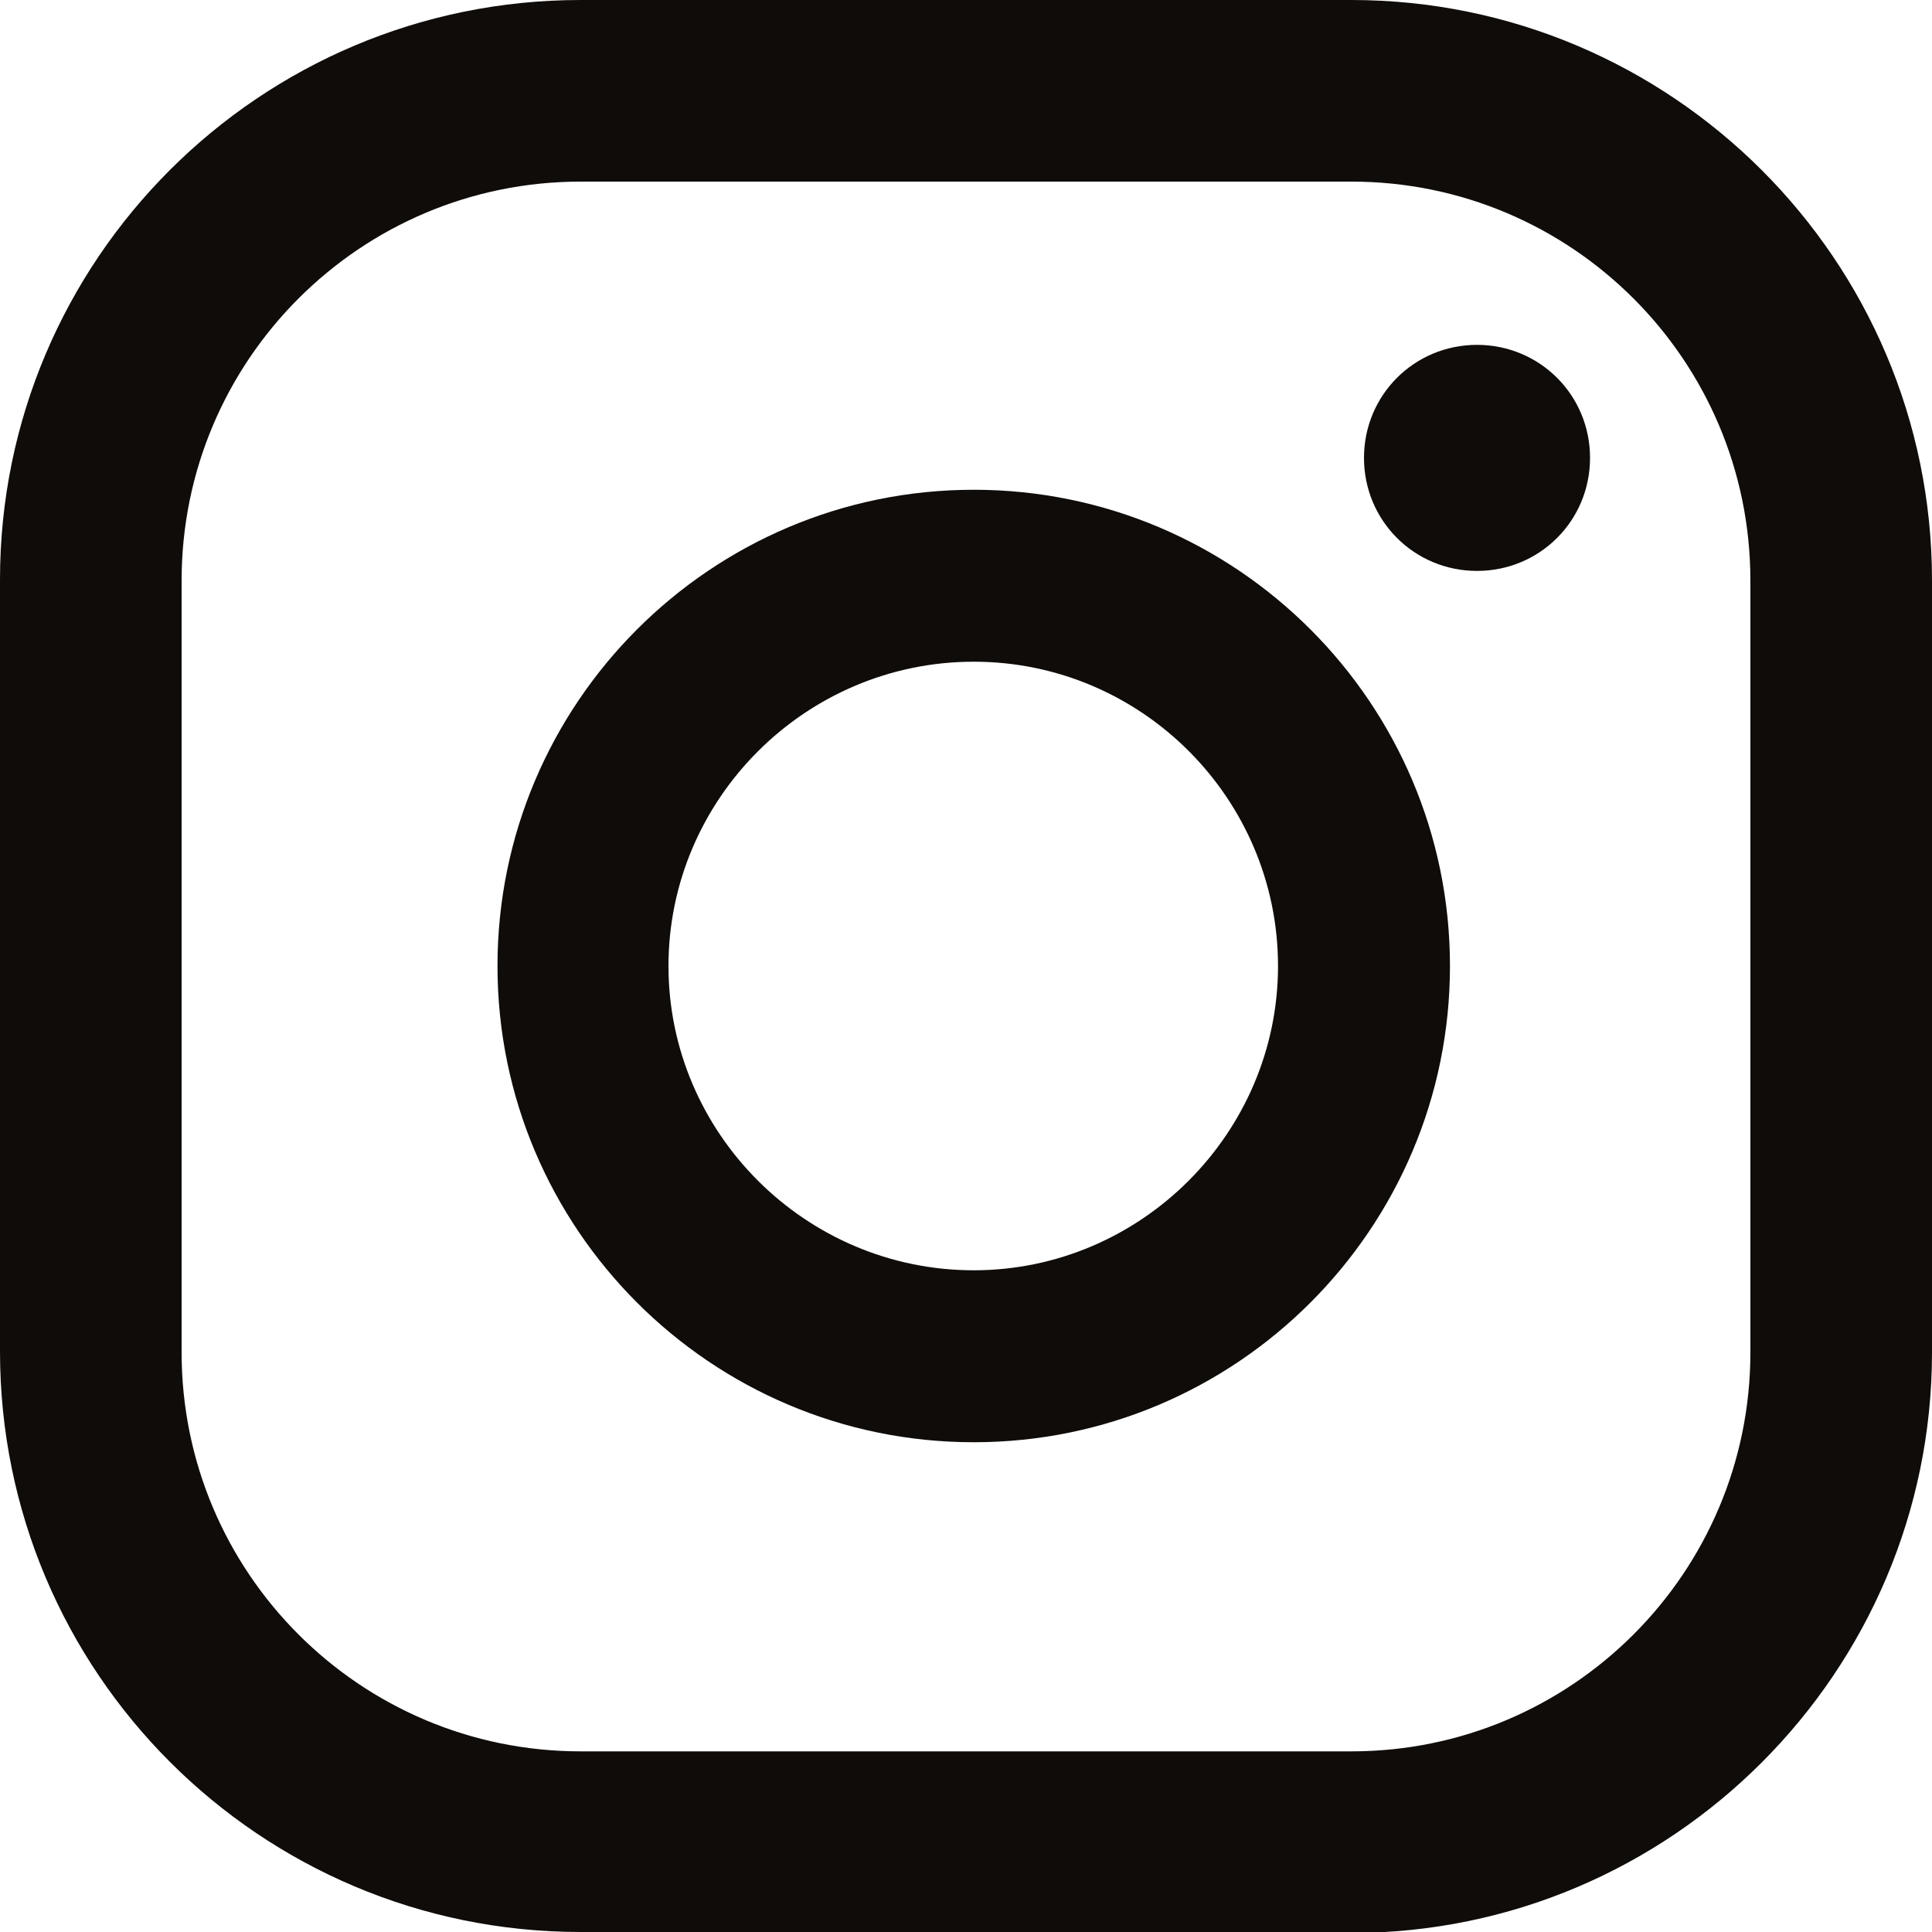 <?xml version="1.0" encoding="UTF-8"?>
<svg id="Layer_1" data-name="Layer 1" xmlns="http://www.w3.org/2000/svg" viewBox="0 0 20 20">
  <defs>
    <style>
      .cls-1 {
        fill: #0f0c09;
      }
    </style>
  </defs>
  <path class="cls-1" d="M15.29,3.57c-.65,0-1.17.52-1.17,1.17s.52,1.17,1.17,1.17,1.17-.52,1.17-1.17-.52-1.17-1.17-1.17Z"/>
  <path class="cls-1" d="M10.08,5.07c-2.72,0-4.93,2.21-4.93,4.93s2.21,4.93,4.93,4.93,4.93-2.21,4.93-4.93-2.21-4.93-4.93-4.93ZM10.08,13.15c-1.74,0-3.16-1.42-3.16-3.15s1.42-3.15,3.16-3.15,3.15,1.42,3.15,3.15-1.42,3.15-3.15,3.15Z"/>
  <path class="cls-1" d="M13.99,20h-7.98C2.69,20,0,17.31,0,13.99v-7.99C0,2.69,2.69,0,6.01,0h7.98c3.31,0,6.01,2.69,6.01,6.01v7.99c0,3.31-2.7,6.01-6.01,6.01ZM6.01,1.88C3.73,1.88,1.88,3.73,1.88,6.01v7.99c0,2.28,1.85,4.13,4.13,4.13h7.98c2.28,0,4.13-1.85,4.13-4.13v-7.99c0-2.28-1.85-4.13-4.13-4.13h-7.98Z"/>
</svg>